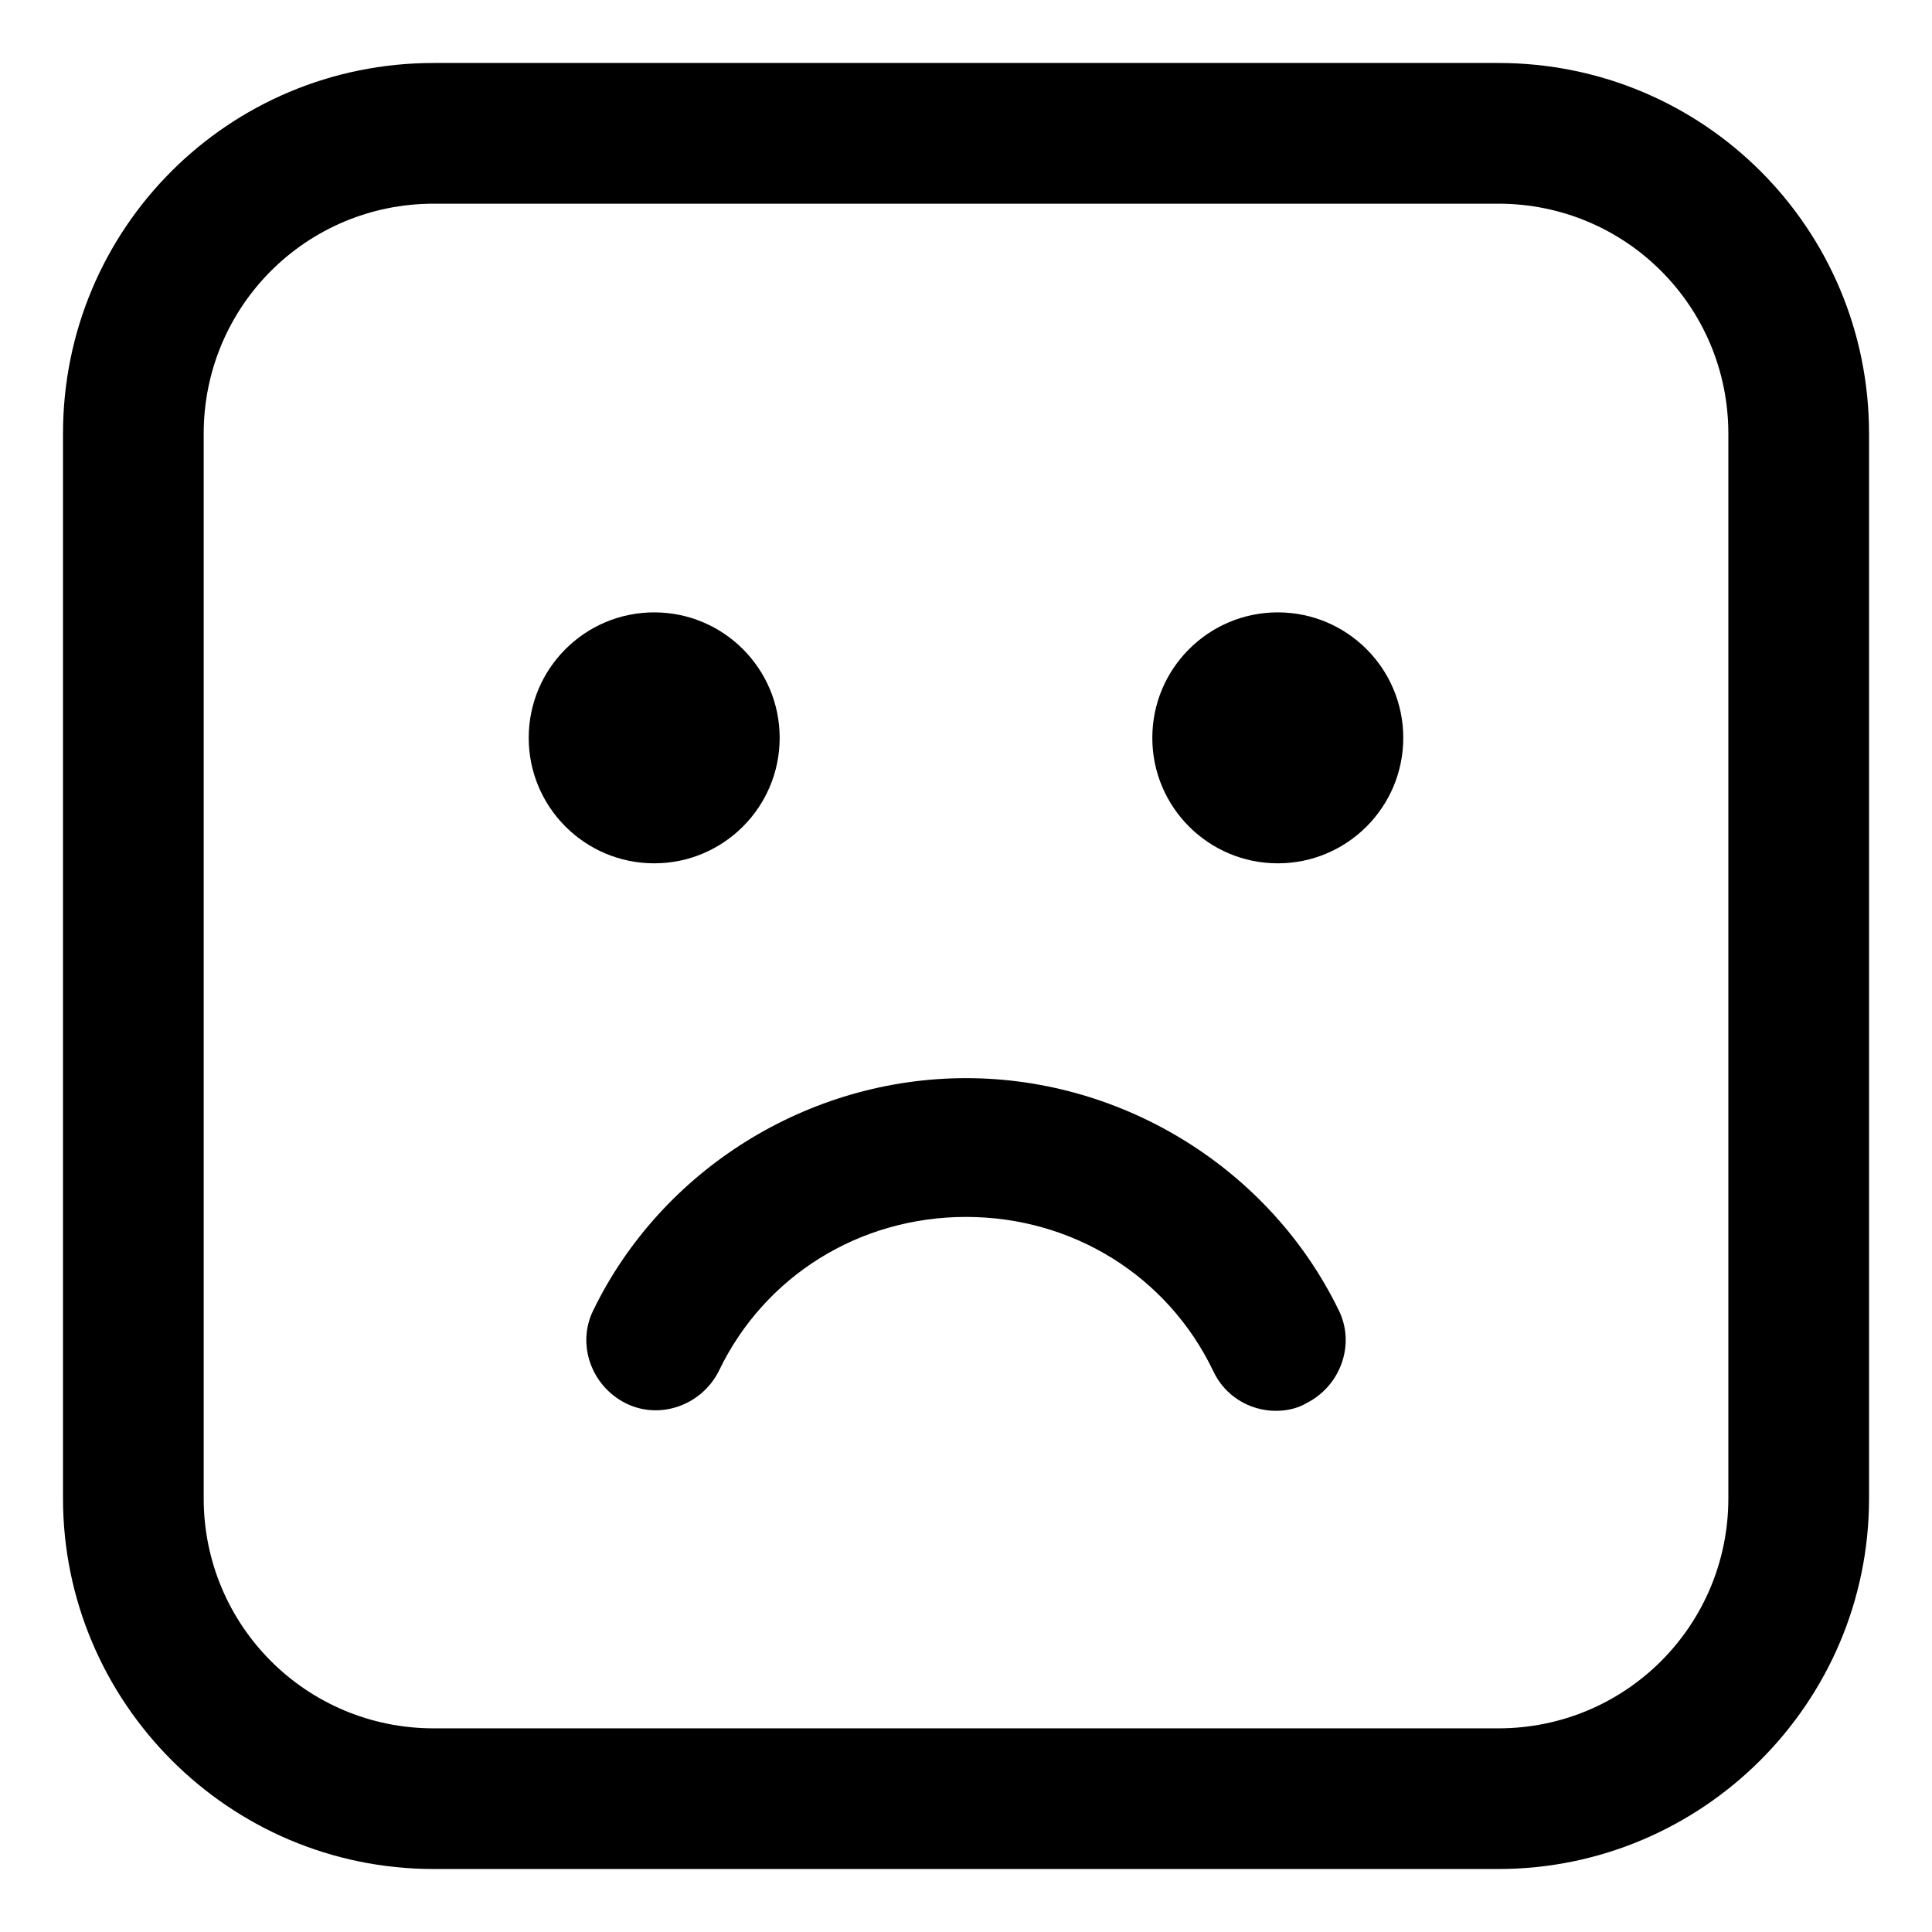 <?xml version="1.0" encoding="UTF-8"?>
<!-- Uploaded to: SVG Repo, www.svgrepo.com, Generator: SVG Repo Mixer Tools -->
<svg fill="#000000" width="800px" height="800px" version="1.1" viewBox="144 144 512 512" xmlns="http://www.w3.org/2000/svg">
 <g>
  <path d="m541.07 160.69h-282.13c-54.414 0-98.246 43.832-98.246 98.246v282.13c0 53.906 43.832 98.242 98.242 98.242h282.14c53.906 0 98.242-43.832 98.242-98.242v-282.13c0-54.414-43.832-98.246-98.242-98.246zm60.961 380.38c0 33.754-27.207 60.961-60.961 60.961h-282.13c-33.754 0-60.961-27.207-60.961-60.961v-282.13c0-33.754 27.207-60.961 60.961-60.961h282.13c33.754 0 60.961 27.207 60.961 60.961z"/>
  <path d="m400 429.72c-41.816 0-80.609 24.184-98.746 61.465-4.535 9.07-0.504 20.152 8.566 24.688 9.07 4.535 20.152 0.504 24.688-8.566 12.09-25.191 37.281-40.809 65.496-40.809s53.402 15.617 65.496 40.809c3.023 6.551 9.574 10.578 16.625 10.578 2.519 0 5.543-0.504 8.062-2.016 9.07-4.535 13.098-15.617 8.566-24.688-18.145-37.277-56.938-61.461-98.754-61.461z"/>
  <path d="m350.62 339.54c0 18.363-14.887 33.25-33.25 33.25-18.367 0-33.254-14.887-33.254-33.25 0-18.367 14.887-33.254 33.254-33.254 18.363 0 33.25 14.887 33.25 33.254"/>
  <path d="m515.88 339.54c0 18.363-14.887 33.25-33.25 33.25-18.367 0-33.254-14.887-33.254-33.25 0-18.367 14.887-33.254 33.254-33.254 18.363 0 33.25 14.887 33.25 33.254"/>
 </g>
</svg>